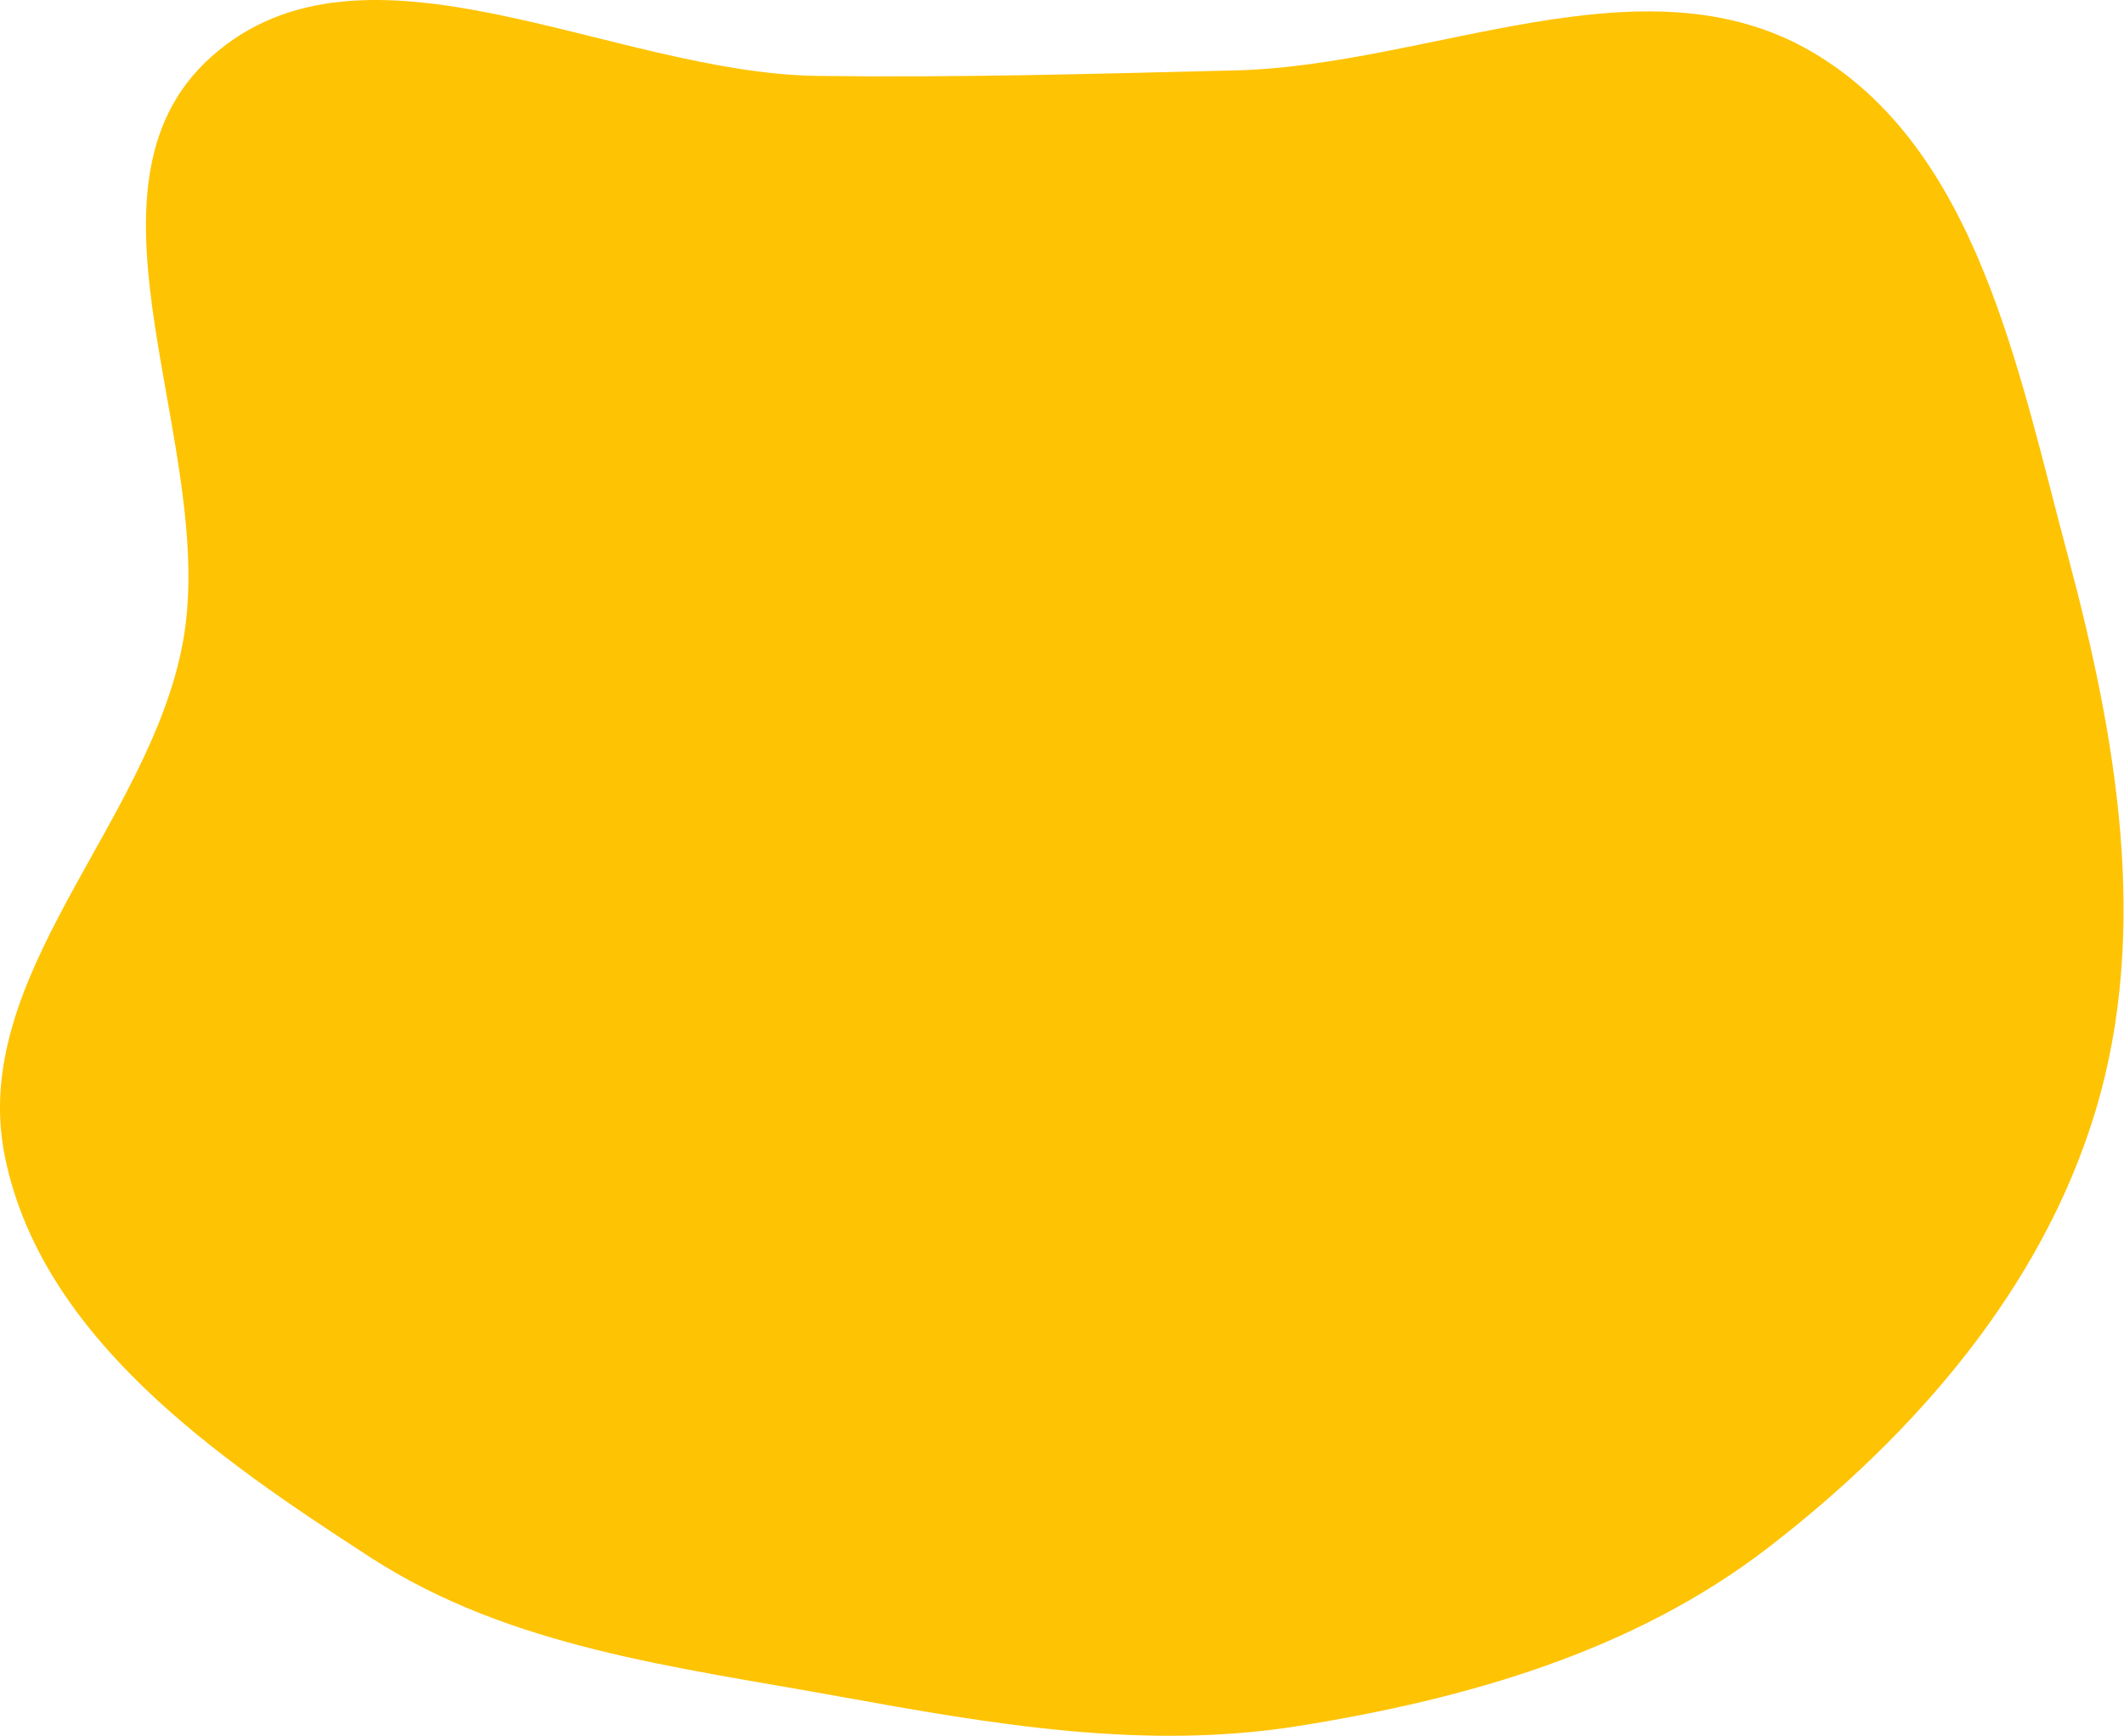 <?xml version="1.0" encoding="UTF-8"?> <svg xmlns="http://www.w3.org/2000/svg" width="1602" height="1309" viewBox="0 0 1602 1309" fill="none"> <path fill-rule="evenodd" clip-rule="evenodd" d="M616.346 57.237C723.369 58.648 824.944 55.699 931.944 53.088C1079.28 49.493 1238.98 -35.24 1366.33 38.939C1491.17 111.651 1522.11 279.096 1559.54 418.634C1596.39 556.055 1621.6 701.44 1580.55 837.667C1540.33 971.153 1444.48 1081.55 1334.12 1166.74C1232.29 1245.34 1106.57 1281.22 979.548 1301.58C863.069 1320.25 748.473 1300.27 632.398 1279.23C509.704 1256.99 384.552 1242.47 279.844 1174.75C163.326 1099.41 31.781 1008.63 3.782 872.73C-24.276 736.54 112.173 621.871 137.78 485.199C165.434 337.603 47.325 143 159.26 42.901C274.859 -60.475 461.281 55.192 616.346 57.237Z" fill="#FEC303"></path> </svg> 